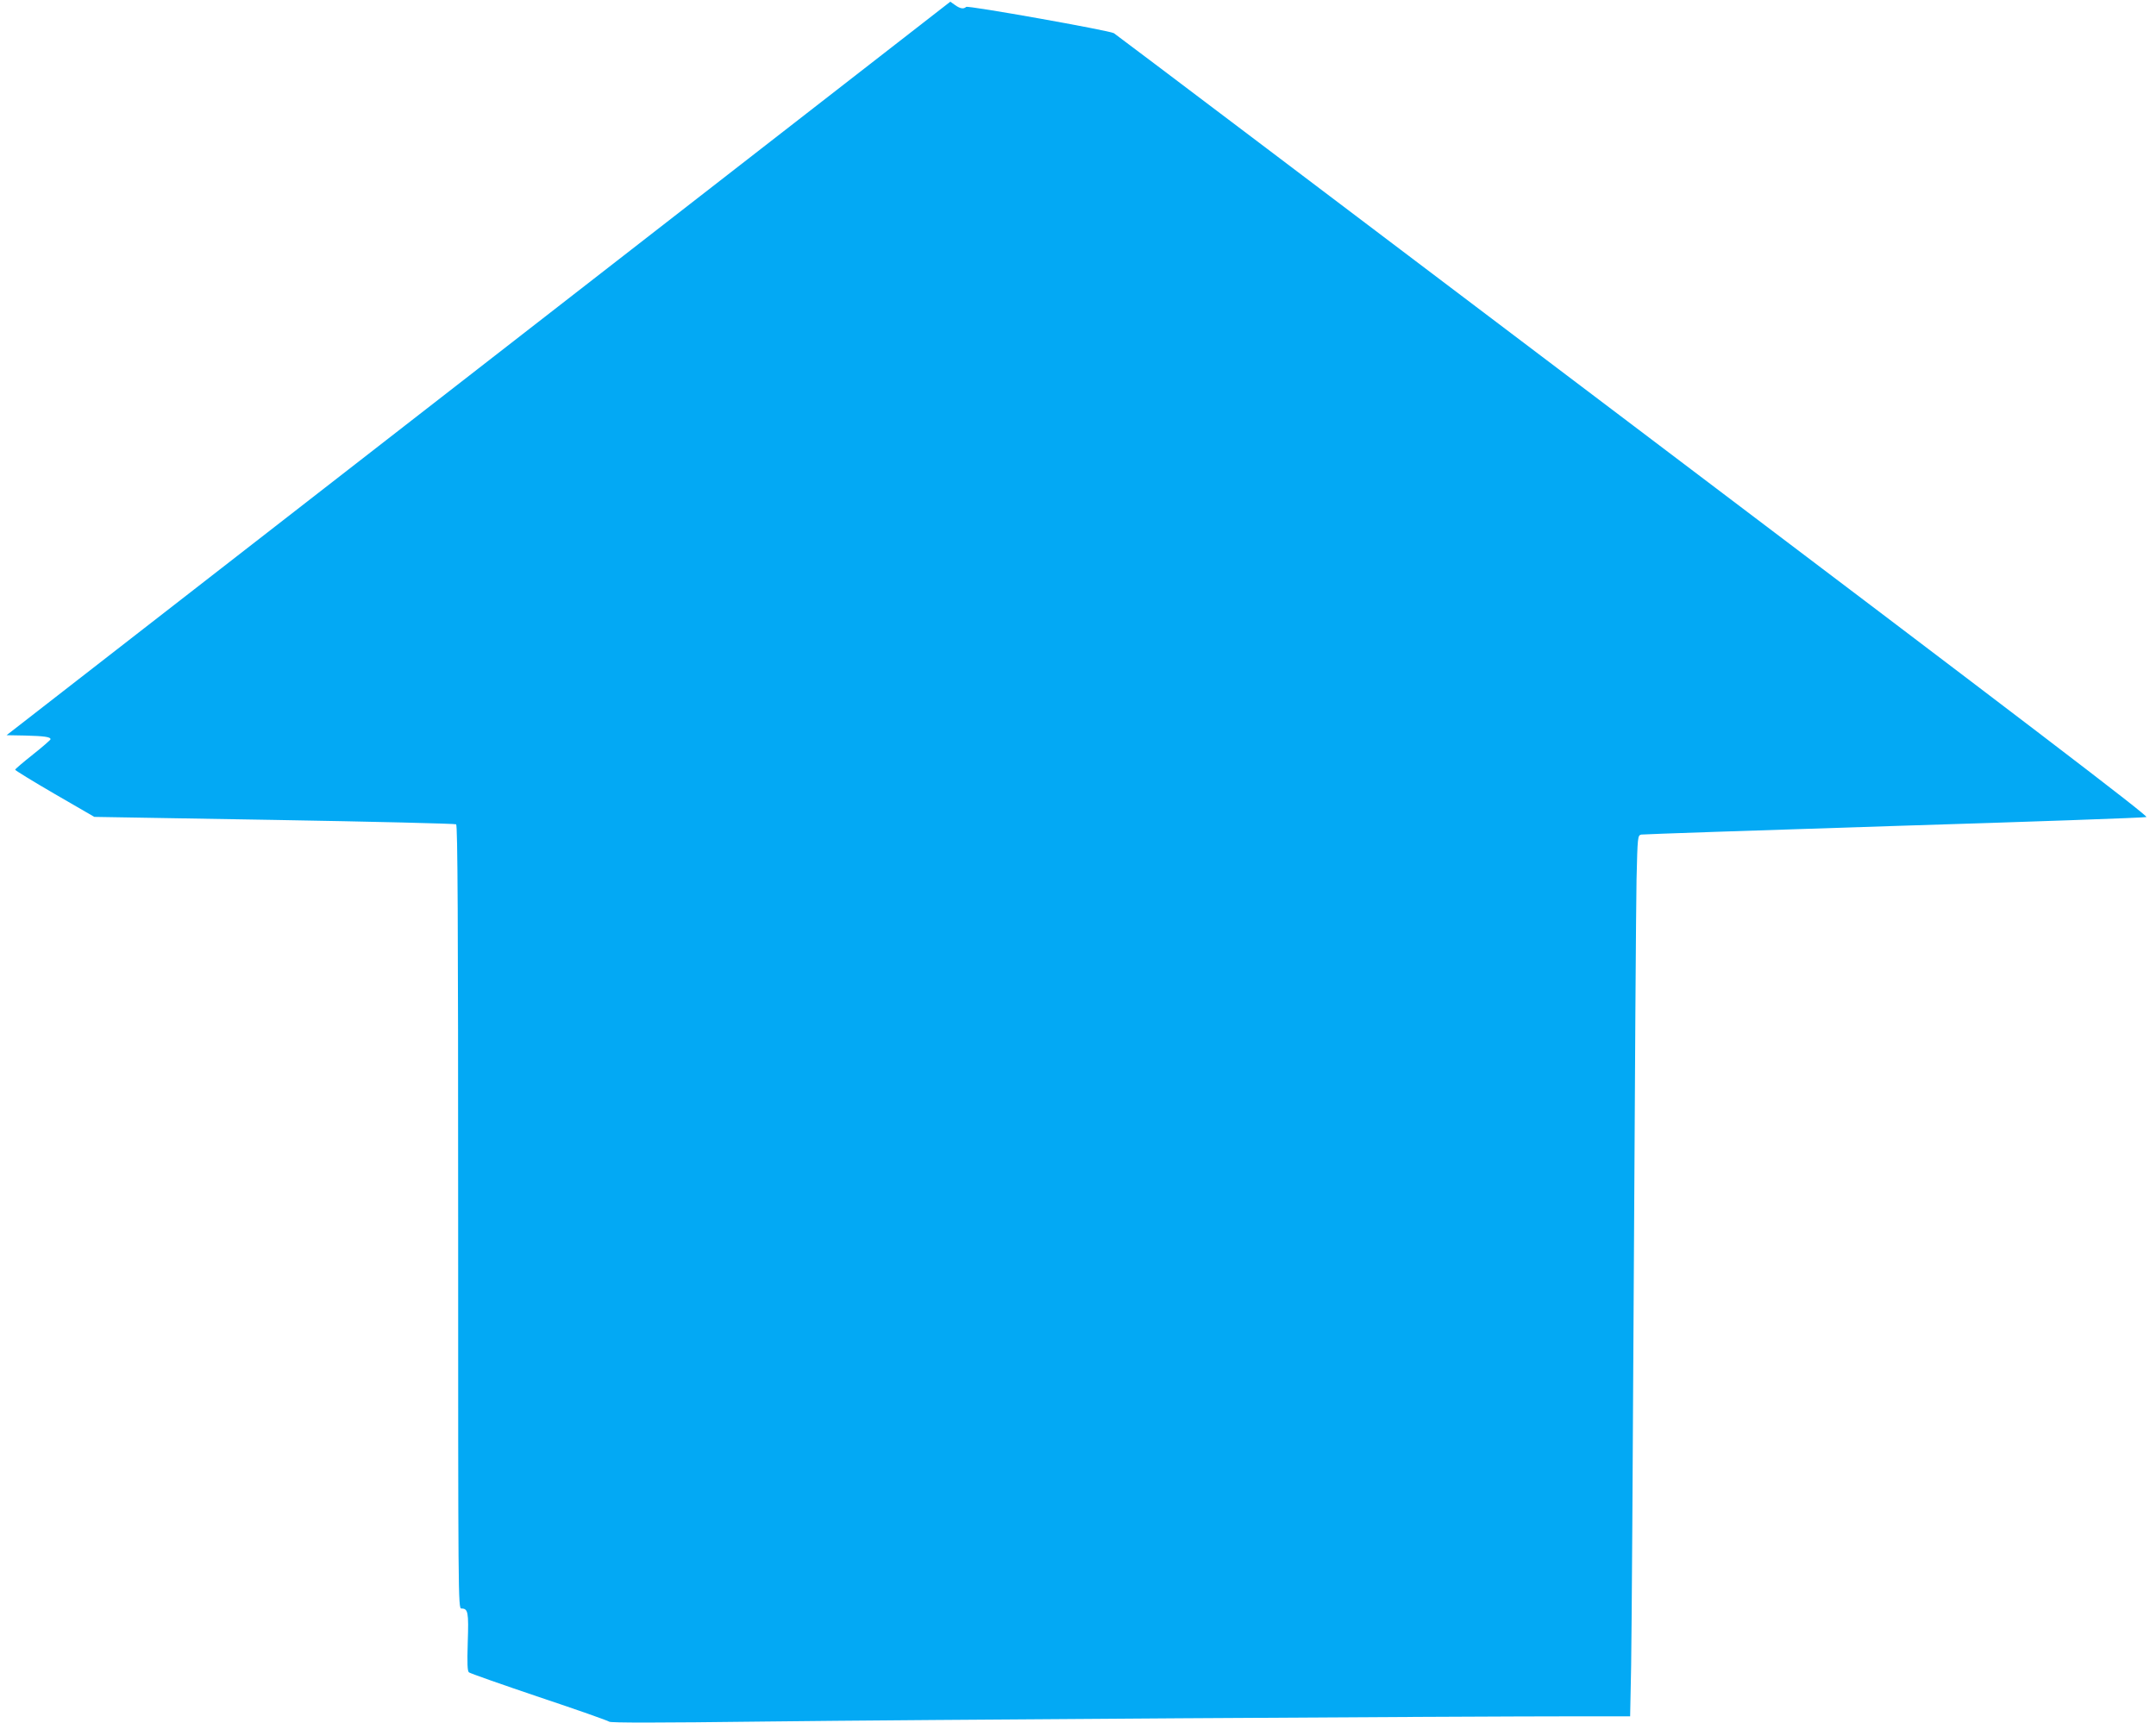 <?xml version="1.0" standalone="no"?>
<!DOCTYPE svg PUBLIC "-//W3C//DTD SVG 20010904//EN"
 "http://www.w3.org/TR/2001/REC-SVG-20010904/DTD/svg10.dtd">
<svg version="1.0" xmlns="http://www.w3.org/2000/svg"
 width="1280pt" height="1023pt" viewBox="0 0 1280 1023"
 preserveAspectRatio="xMidYMid meet">
<g transform="translate(0,1023) scale(0.1,-0.1)"
fill="#03a9f4" stroke="none">
<path d="M2840 8042 l-2801 -2177 108 -2 c115 -3 153 -8 153 -22 0 -4 -47 -45
-105 -91 -58 -46 -105 -86 -105 -90 0 -4 106 -69 235 -144 l235 -136 1068 -18
c588 -10 1074 -22 1080 -26 9 -5 12 -556 12 -2332 0 -2267 0 -2324 19 -2324
40 0 44 -21 38 -200 -4 -130 -2 -171 7 -179 7 -6 195 -72 417 -147 222 -74
409 -140 416 -146 9 -7 285 -7 930 1 811 10 4115 31 4854 31 l277 0 6 303 c3
166 10 1225 16 2352 6 1128 13 2168 16 2313 6 257 7 262 28 267 11 2 687 25
1501 51 814 25 1488 49 1498 53 14 5 -693 545 -3049 2326 -1687 1276 -3073
2324 -3081 2328 -27 16 -868 166 -877 156 -15 -14 -35 -11 -66 11 l-28 20
-2802 -2178z"/>
</g>
</svg>
